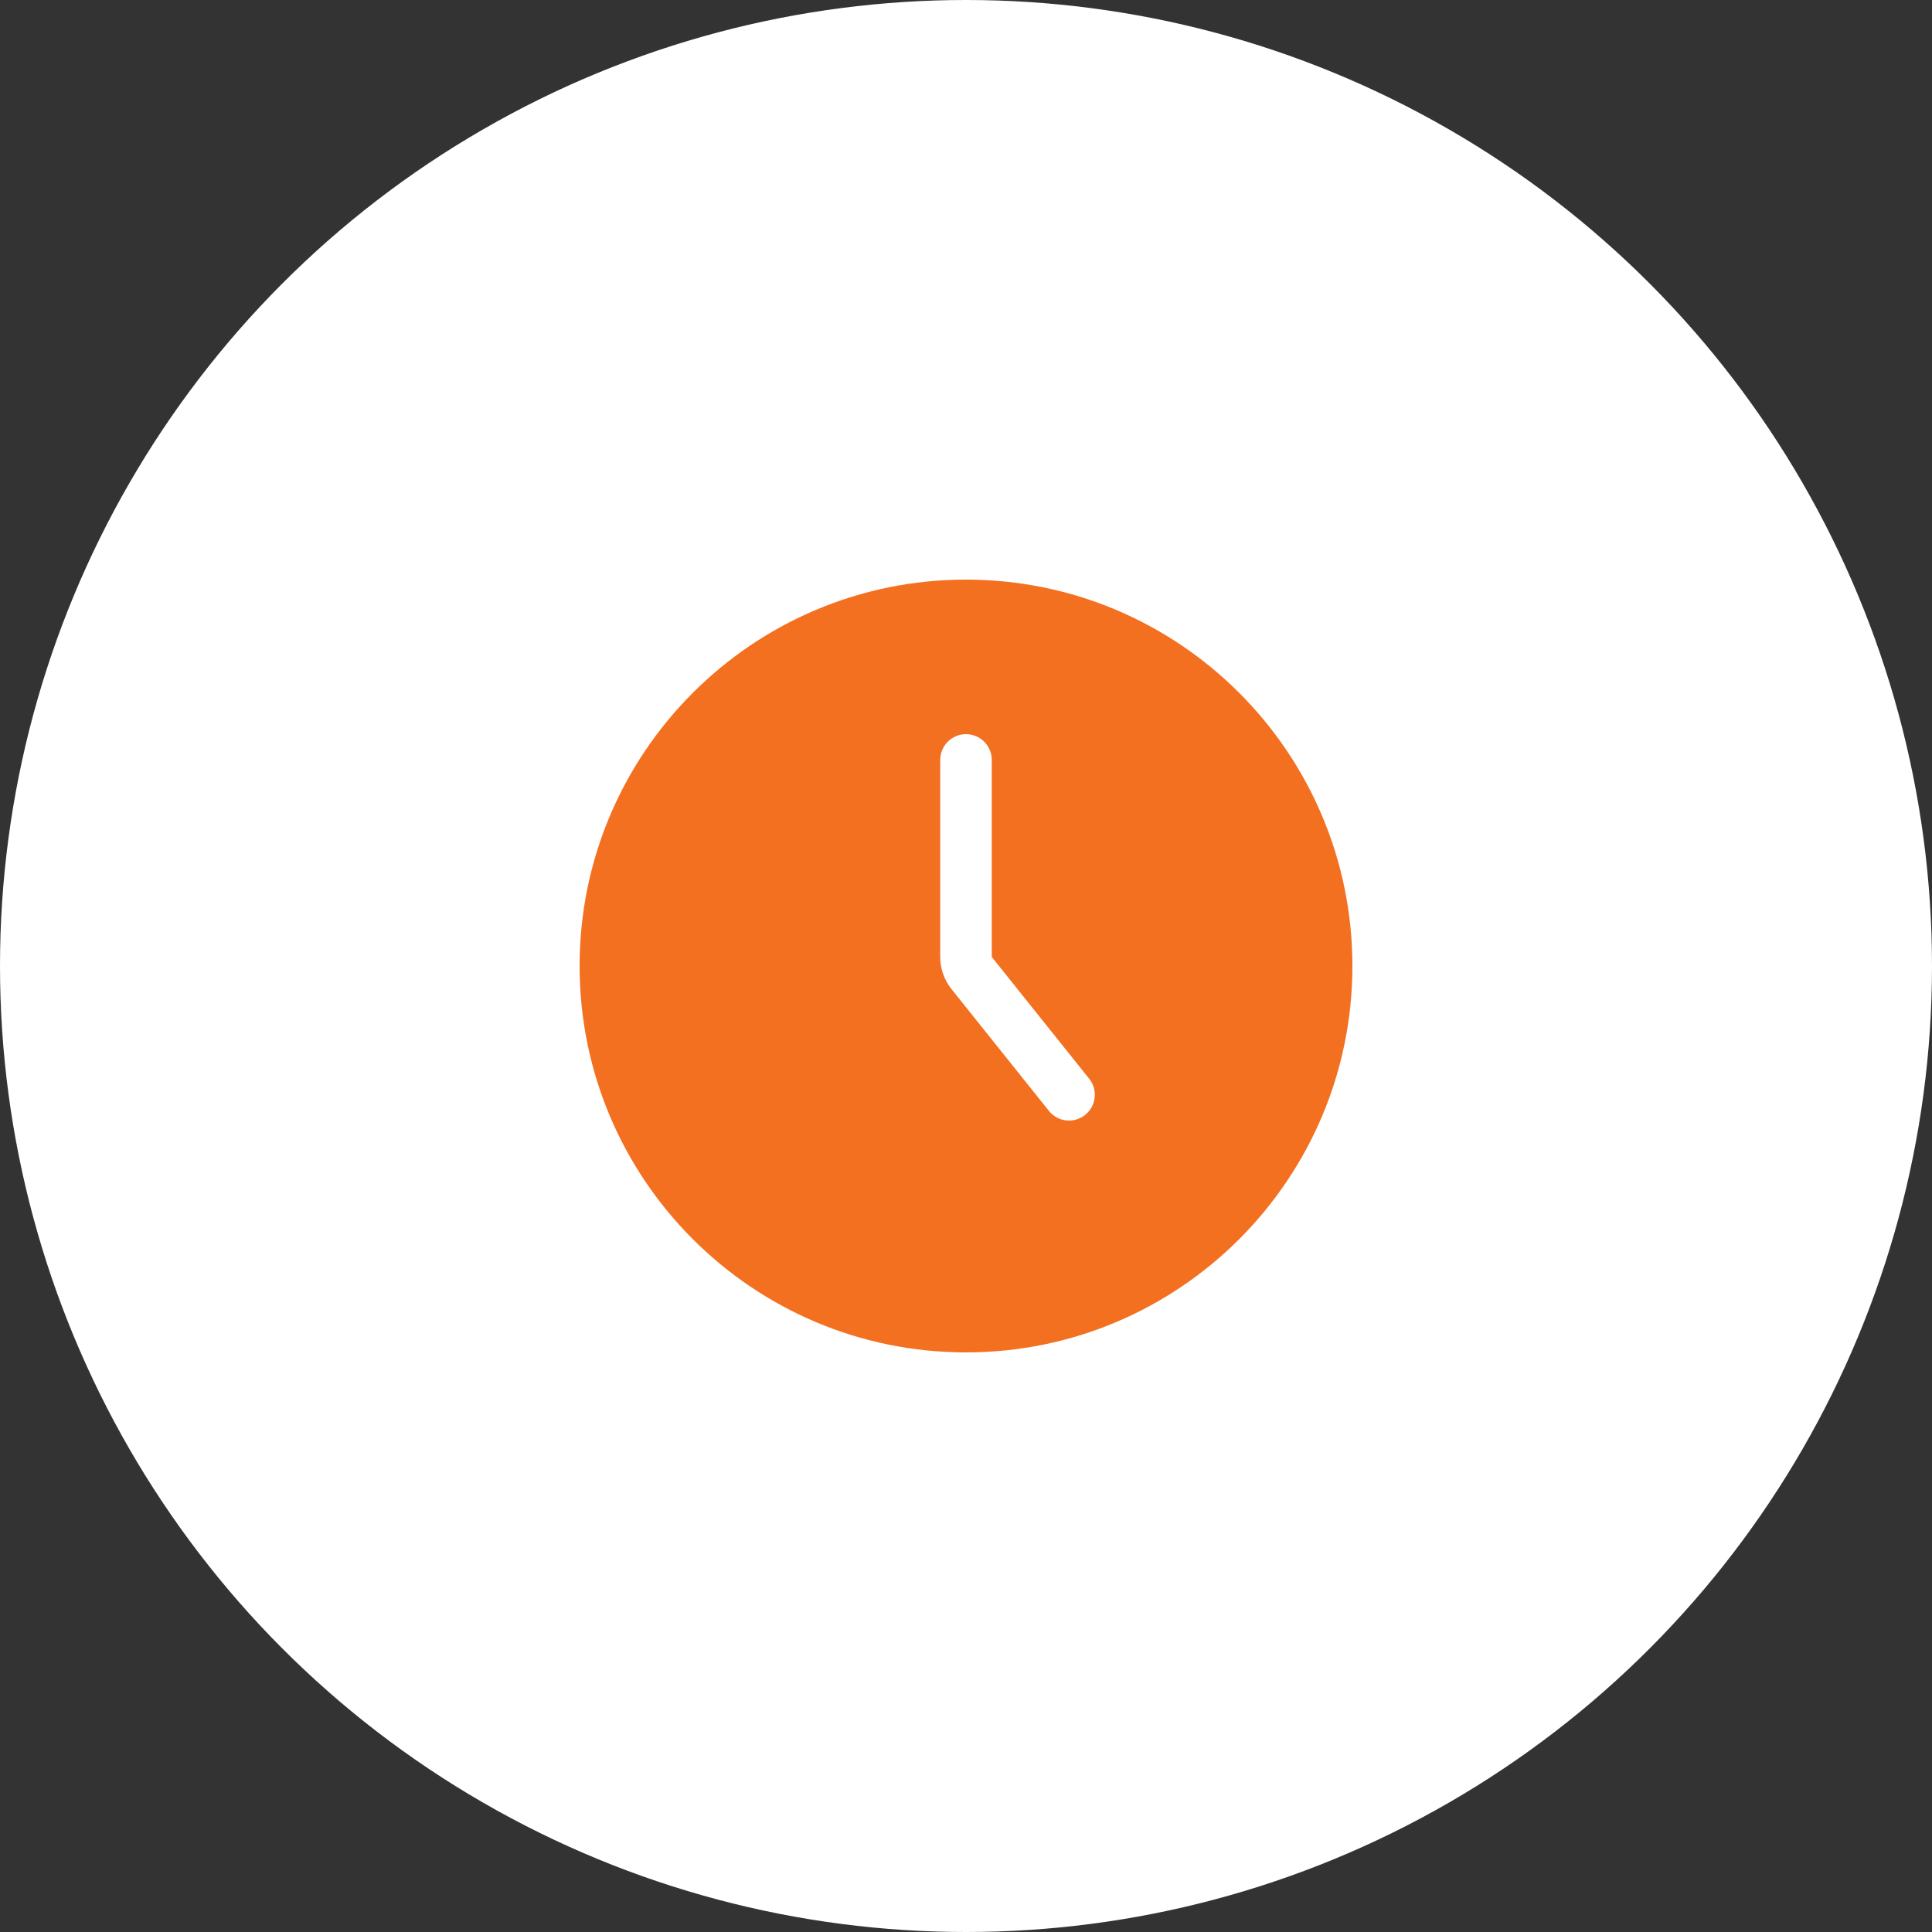 <svg width="80" height="80" viewBox="0 0 80 80" fill="none" xmlns="http://www.w3.org/2000/svg">
<rect x="0" y="0" width="80" height="80" fill="#333333" stroke="none"/>
<g id="Group 3143">
<circle id="Ellipse 17" cx="40" cy="40" r="40" fill="white"/>
<g id="Group">
<path id="Vector" fill-rule="evenodd" clip-rule="evenodd" d="M40 24C31.169 24 24 31.169 24 40C24 48.831 31.169 56 40 56C48.831 56 56 48.831 56 40C56 31.169 48.831 24 40 24ZM41.067 39.626C41.067 37.98 41.067 31.467 41.067 31.467C41.067 30.878 40.589 30.4 40 30.4C39.411 30.4 38.933 30.878 38.933 31.467V39.626C38.933 40.11 39.099 40.58 39.401 40.959C40.293 42.074 43.434 46 43.434 46C43.802 46.46 44.474 46.534 44.933 46.166C45.393 45.798 45.468 45.126 45.1 44.667L41.067 39.626Z" fill="#F37021"/>
</g>
</g>
</svg>
